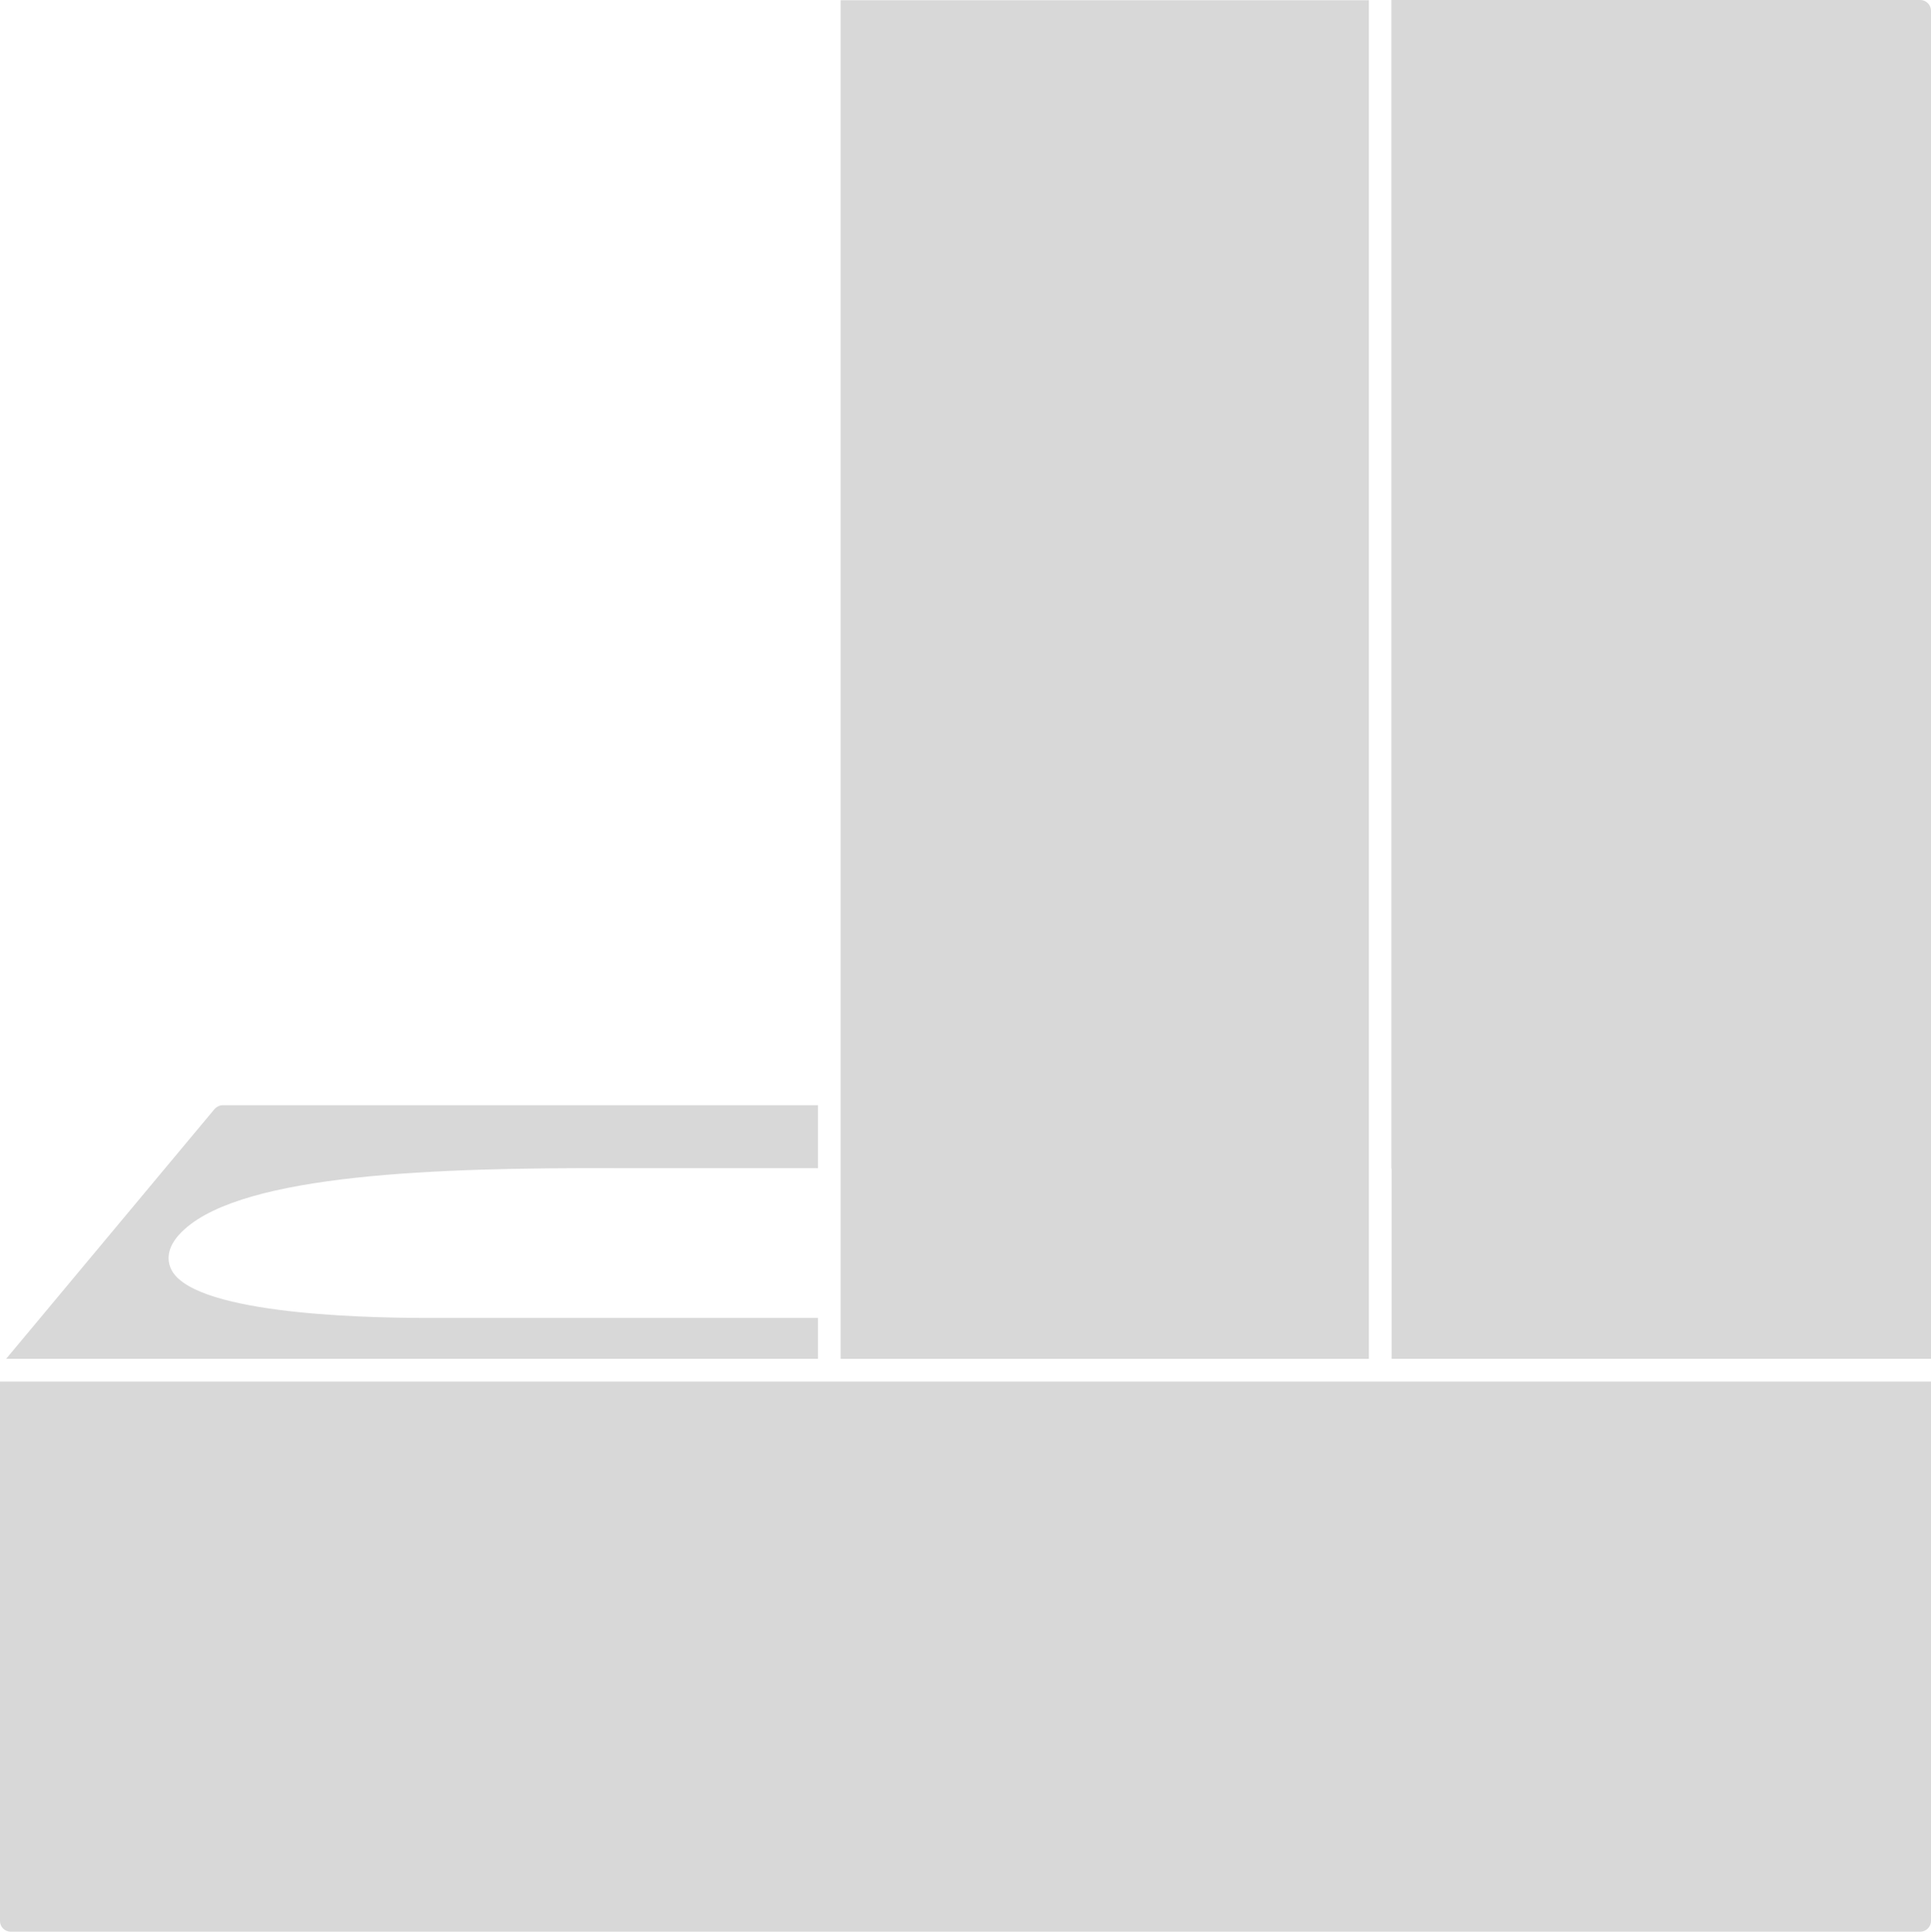 <?xml version="1.0" encoding="UTF-8" standalone="no"?>
<svg
   id="HOVER_IKONA_odevzdano_"
   data-name="HOVER IKONA (odevzdano)"
   viewBox="0 0 84.99 85.01"
   version="1.1"
   width="84.99"
   height="85.01"
   xmlns="http://www.w3.org/2000/svg"
   xmlns:svg="http://www.w3.org/2000/svg">
  <defs
     id="defs94872">
    <style
       id="style94870">
      .cls-1, .cls-2 {
        fill: none;
      }

      .cls-2 {
        stroke: #fff;
        stroke-linecap: round;
        stroke-linejoin: round;
        stroke-width: 0px;
      }

      .cls-3 {
        fill: #989898;
      }

      .cls-4 {
        fill: #d8d8d8;
      }
    </style>
  </defs>
  <g
     id="g94978"
     transform="translate(-33.9,-380.58)">
    <path
       class="cls-4"
       d="m 69.9,440.38 v -1.8 H 52.64 c -3.12,0 -10.47,-0.22 -11.24,-2.22 -0.15,-0.38 -0.16,-0.98 0.62,-1.68 2.68,-2.43 11.09,-2.72 18.94,-2.69 h 8.94 c 0,0 0,-2.77 0,-2.77 H 43.7 c -0.14,0 -0.27,0.07 -0.36,0.17 l -9.17,10.99 h 35.74 z"
       id="path94970" />
    <path
       class="cls-4"
       d="M 34.36,441.38 H 33.9 v 23.74 c 0,0.26 0.21,0.47 0.47,0.47 h 84.05 c 0.25,0 0.47,-0.21 0.47,-0.47 v -23.74 z"
       id="path94972" />
    <polygon
       class="cls-4"
       points="70.9,433 70.9,437.59 70.9,438.09 70.9,438.59 70.9,439.64 70.9,440.38 94.15,440.38 94.15,439.64 94.15,438.59 94.15,438.09 94.15,437.59 94.15,433 94.15,432.5 94.15,432 94.15,429.23 94.15,380.59 70.9,380.59 70.9,429.23 70.9,432 70.9,432.5 "
       id="polygon94974" />
    <path
       class="cls-4"
       d="m 95.15,432.01 v 8.37 h 23.74 v -59.33 c 0,-0.25 -0.21,-0.47 -0.47,-0.47 H 95.14 V 432 Z"
       id="path94976" />
  </g>
</svg>
